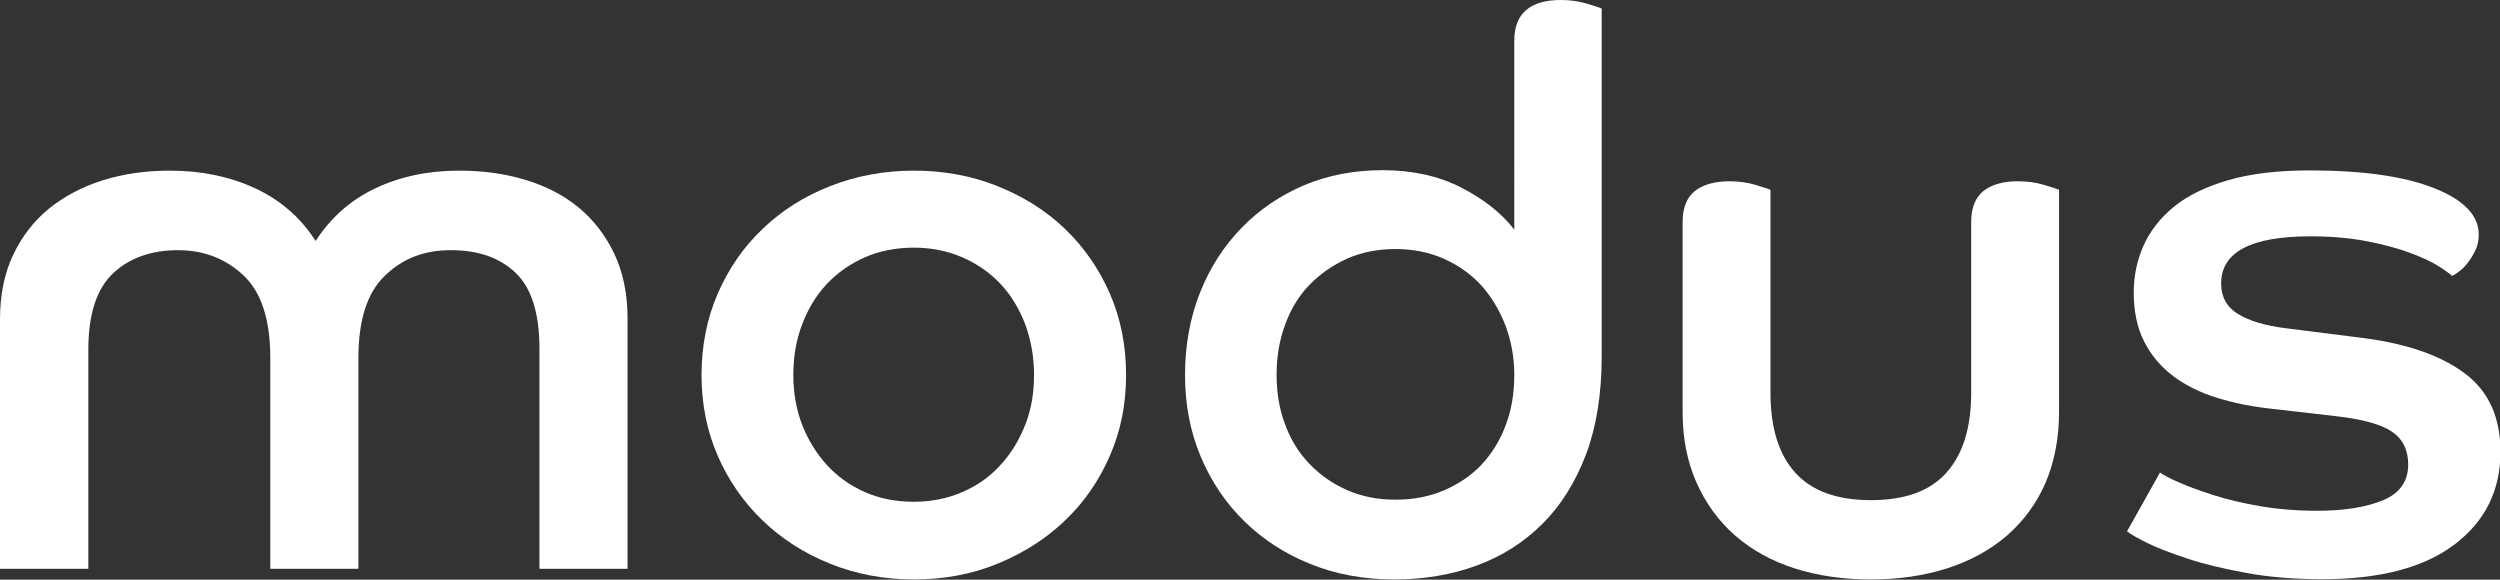 <svg xmlns="http://www.w3.org/2000/svg" id="Layer_2" data-name="Layer 2" viewBox="0 0 108.12 25.07"><rect x="0" y="0" width="108.12" height="25.07" fill="#333333" stroke="none"/><g id="Roundel"><g><path d="M0,13.82c0-1.07.19-2,.57-2.8.38-.8.9-1.47,1.55-2,.66-.53,1.43-.94,2.32-1.22.89-.28,1.86-.42,2.9-.42,1.38,0,2.61.26,3.71.77,1.09.51,1.96,1.27,2.6,2.27.65-1,1.5-1.76,2.57-2.27,1.07-.51,2.28-.77,3.64-.77,1.02,0,1.98.13,2.87.4.89.27,1.66.67,2.3,1.2.64.53,1.16,1.2,1.54,2,.38.8.57,1.74.57,2.8v10.82h-3.81v-9.51c0-1.54-.34-2.63-1.03-3.29-.69-.66-1.62-.98-2.8-.98s-2.09.37-2.85,1.1c-.77.73-1.15,1.92-1.15,3.57v9.11h-3.81v-9.11c0-1.65-.38-2.84-1.15-3.57-.77-.73-1.72-1.1-2.85-1.1s-2.09.33-2.8,1c-.71.67-1.07,1.77-1.07,3.3v9.48H0v-10.78Z" style="fill: #fff; stroke-width: 0px;"></path><path d="M39.52,7.38c1.29,0,2.5.22,3.62.67,1.12.45,2.1,1.06,2.92,1.85.82.79,1.47,1.72,1.94,2.8.47,1.08.7,2.25.7,3.52s-.23,2.41-.7,3.49c-.47,1.08-1.11,2.01-1.94,2.8-.82.79-1.8,1.41-2.92,1.87-1.12.46-2.33.68-3.62.68s-2.5-.23-3.62-.68-2.1-1.08-2.92-1.87c-.82-.79-1.47-1.72-1.94-2.8-.47-1.08-.7-2.24-.7-3.49s.23-2.44.7-3.52c.47-1.08,1.11-2.01,1.94-2.8.82-.79,1.8-1.41,2.92-1.85,1.12-.44,2.33-.67,3.62-.67ZM39.52,21.7c.76,0,1.46-.14,2.1-.42.65-.28,1.2-.67,1.65-1.17.46-.5.81-1.08,1.07-1.74.26-.66.38-1.37.38-2.15s-.13-1.51-.38-2.19c-.26-.68-.61-1.26-1.07-1.75-.46-.49-1.01-.87-1.65-1.15-.65-.28-1.35-.42-2.1-.42s-1.49.14-2.12.42c-.63.28-1.18.66-1.64,1.15-.46.49-.81,1.07-1.07,1.75-.26.68-.38,1.41-.38,2.19s.13,1.5.38,2.15c.26.66.61,1.23,1.07,1.74.46.5,1,.89,1.64,1.17.63.28,1.34.42,2.12.42Z" style="fill: #fff; stroke-width: 0px;"></path><path d="M65.49,1.77c0-.6.17-1.05.52-1.34.34-.29.84-.43,1.49-.43.4,0,.77.05,1.1.15.33.1.56.17.67.22v15.05c0,1.62-.23,3.04-.68,4.24-.46,1.2-1.08,2.2-1.89,3-.8.8-1.75,1.4-2.84,1.8-1.09.4-2.28.6-3.57.6s-2.52-.22-3.62-.67c-1.1-.44-2.05-1.06-2.85-1.84-.8-.78-1.43-1.71-1.89-2.8-.46-1.09-.68-2.27-.68-3.54s.22-2.48.65-3.56c.43-1.08,1.03-2.01,1.8-2.8.77-.79,1.67-1.4,2.7-1.84,1.03-.43,2.16-.65,3.39-.65,1.29,0,2.43.25,3.4.75.98.5,1.75,1.11,2.3,1.82V1.77ZM65.49,16.22c0-.76-.13-1.47-.38-2.14-.26-.67-.61-1.25-1.05-1.74-.45-.49-.99-.87-1.62-1.15-.63-.28-1.33-.42-2.09-.42s-1.48.14-2.1.42c-.62.28-1.16.66-1.62,1.13-.46.48-.81,1.05-1.05,1.72-.25.67-.37,1.39-.37,2.17s.12,1.5.37,2.15c.24.66.59,1.22,1.05,1.7.46.48,1,.86,1.62,1.13.62.28,1.32.42,2.1.42s1.45-.13,2.09-.4c.63-.27,1.17-.63,1.62-1.1.44-.47.8-1.03,1.05-1.7.26-.67.38-1.4.38-2.2Z" style="fill: #fff; stroke-width: 0px;"></path><path d="M72.77,9.61c0-.62.18-1.07.53-1.35.36-.28.86-.42,1.5-.42.4,0,.77.05,1.1.15.33.1.56.17.67.22v8.78c0,1.51.36,2.67,1.07,3.45.71.79,1.8,1.19,3.27,1.19s2.56-.39,3.27-1.19c.71-.79,1.07-1.94,1.07-3.45v-7.38c0-.62.18-1.07.53-1.35.36-.28.85-.42,1.47-.42.42,0,.8.05,1.13.15.33.1.56.17.67.22v9.61c0,1.13-.2,2.15-.58,3.05-.39.9-.95,1.66-1.67,2.29-.72.62-1.59,1.1-2.59,1.42-1,.32-2.1.48-3.3.48s-2.3-.16-3.3-.48c-1-.32-1.86-.8-2.57-1.42-.71-.62-1.27-1.39-1.67-2.29-.4-.9-.6-1.92-.6-3.05v-8.21Z" style="fill: #fff; stroke-width: 0px;"></path><path d="M93.4,20.43c.16.11.43.26.83.43.4.18.9.36,1.49.55.59.19,1.26.35,2.02.48.76.13,1.58.2,2.47.2,1.16,0,2.1-.15,2.84-.45.73-.3,1.1-.82,1.1-1.55,0-.62-.23-1.1-.7-1.42-.47-.32-1.3-.55-2.5-.68l-2.6-.3c-.89-.09-1.71-.25-2.45-.48-.75-.23-1.39-.55-1.92-.95s-.95-.9-1.25-1.49c-.3-.59-.45-1.3-.45-2.12,0-.71.14-1.39.42-2.02.28-.63.72-1.2,1.32-1.69.6-.49,1.39-.87,2.35-1.15.97-.28,2.14-.42,3.52-.42,2.31,0,4.11.26,5.39.77,1.28.51,1.92,1.18,1.92,2,0,.27-.05.5-.15.7-.1.2-.21.38-.33.53-.12.16-.25.28-.38.38-.13.1-.23.16-.3.18-.09-.09-.28-.23-.58-.42-.3-.19-.71-.38-1.22-.57-.51-.19-1.12-.36-1.84-.5-.71-.14-1.54-.22-2.47-.22-2.58,0-3.87.68-3.87,2.04,0,.58.24,1.02.73,1.32.49.3,1.19.51,2.1.62l3.4.43c1.85.25,3.28.75,4.31,1.52s1.54,1.9,1.54,3.39c0,1.67-.66,3-1.99,4.01-1.32,1-3.23,1.5-5.72,1.5-1.2,0-2.29-.09-3.27-.27-.98-.18-1.83-.38-2.55-.62s-1.31-.46-1.75-.68c-.45-.22-.73-.39-.87-.5l1.44-2.57Z" style="fill: #fff; stroke-width: 0px;"></path></g></g></svg>